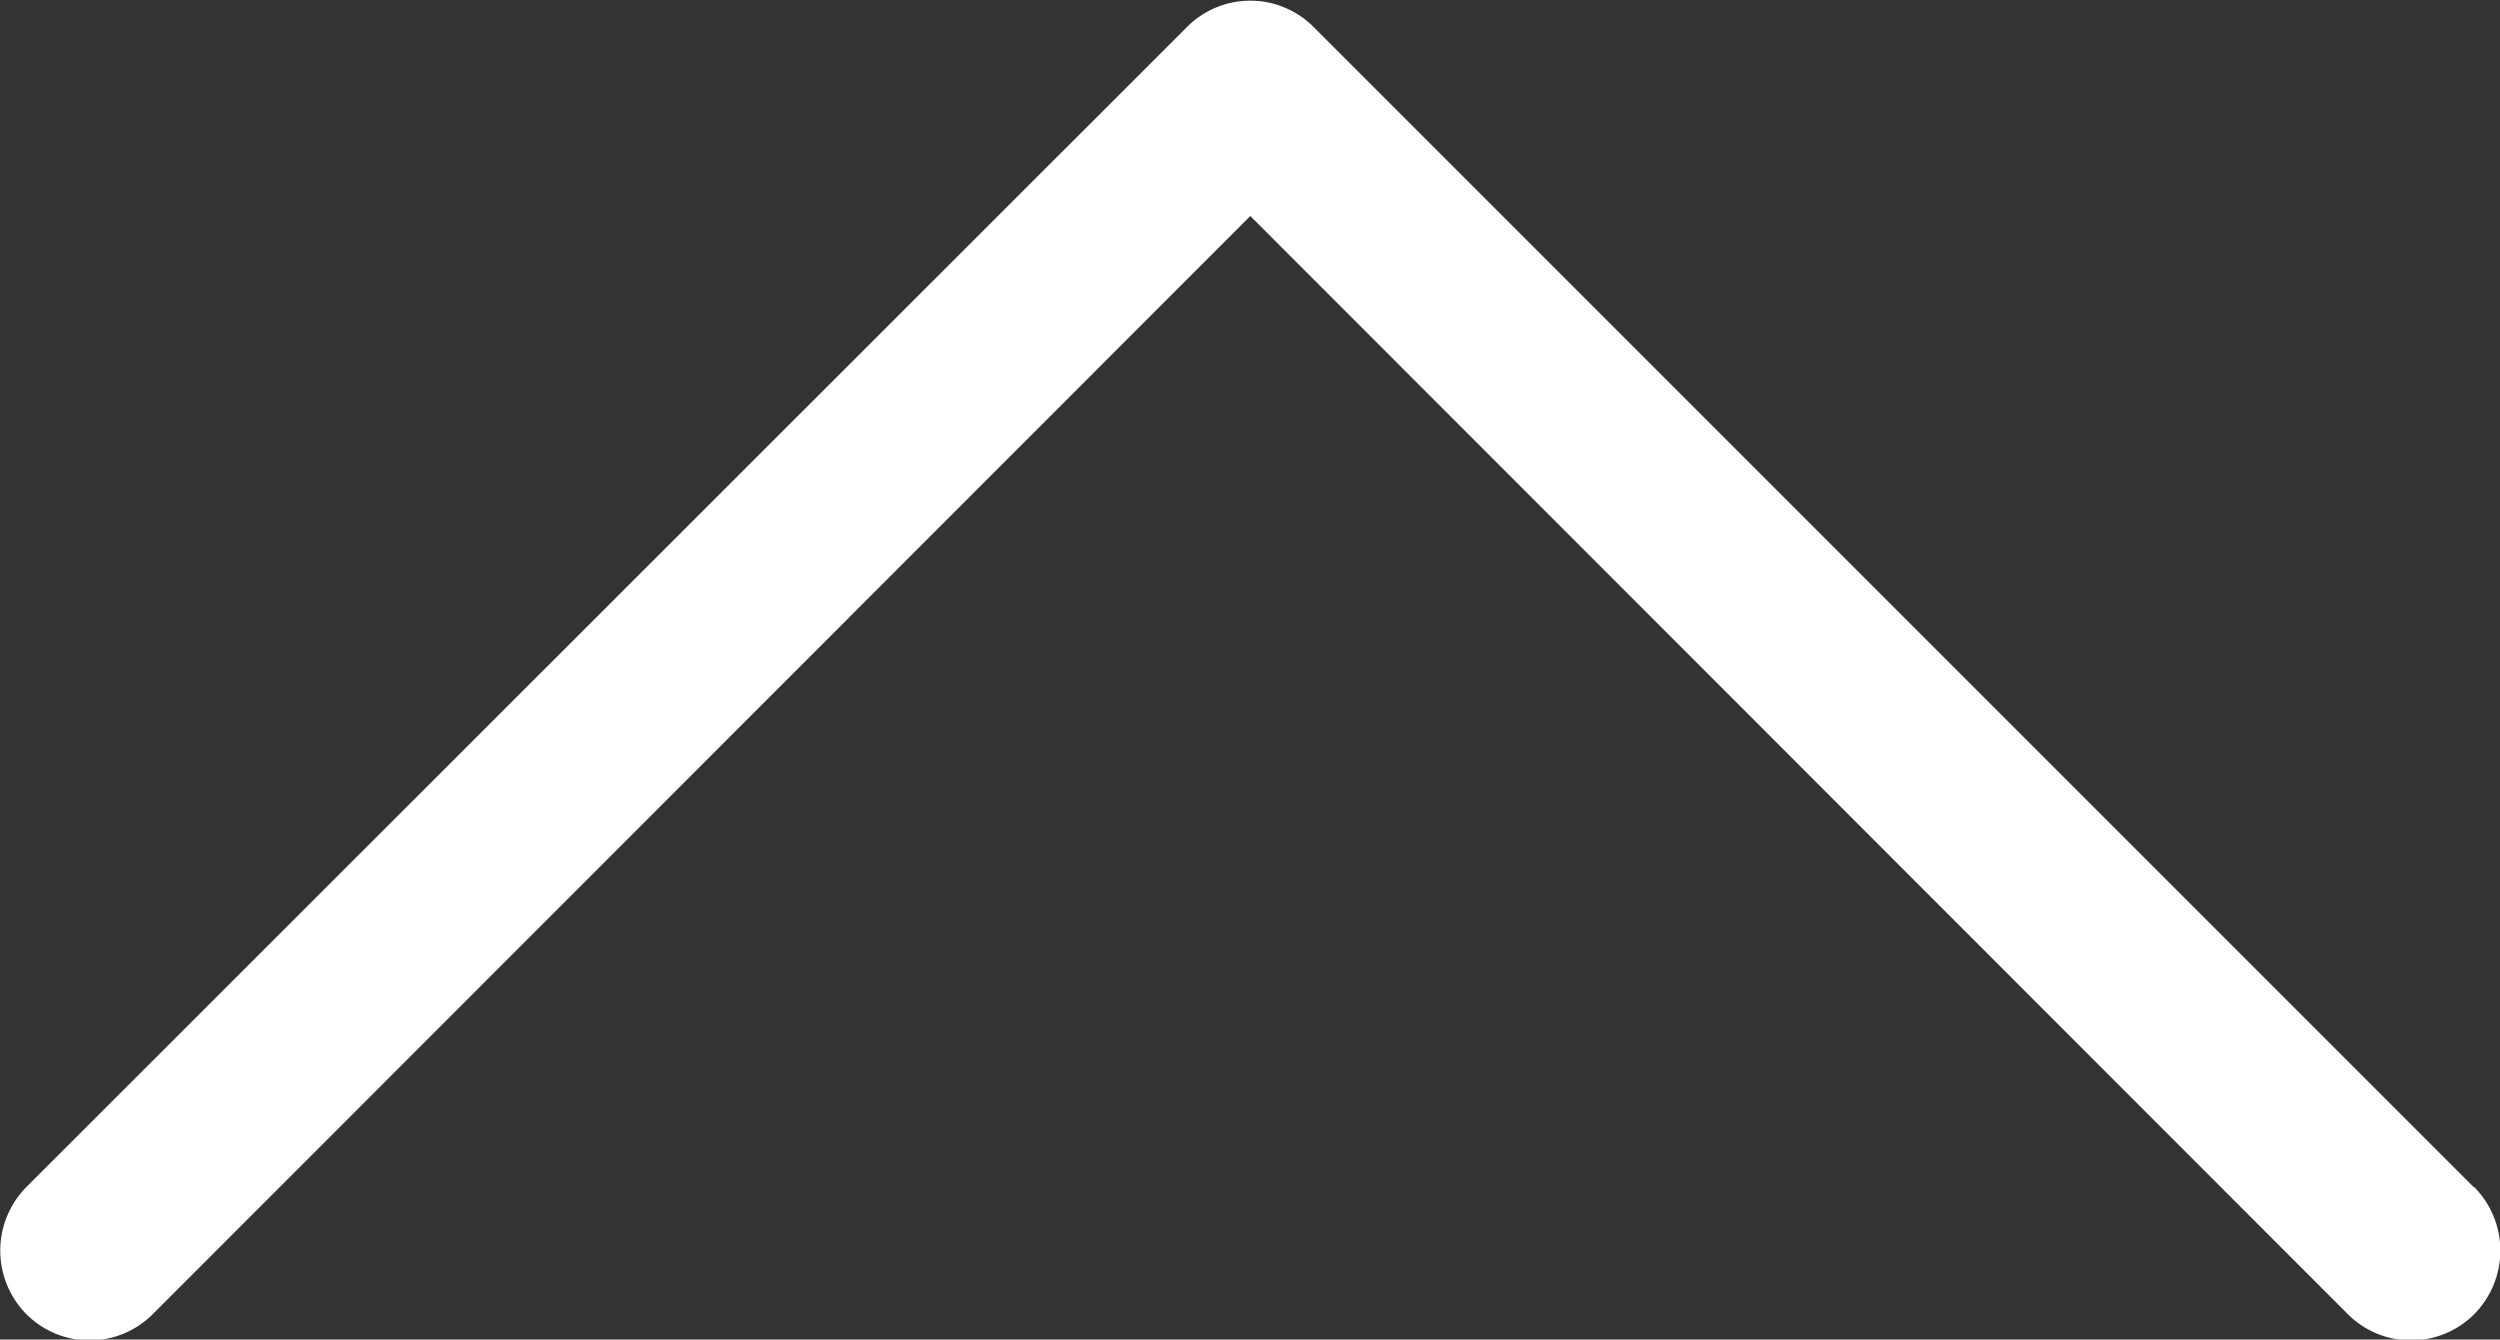 <svg xmlns="http://www.w3.org/2000/svg" width="42.01" height="22.51" viewBox="0 0 42.01 22.51"><rect x="0" y="0" width="42.01" height="22.51" fill="#333333" stroke="none"/><title>scroll-icon</title><path d="M44.56,42.44l-19.5-19.5a1.5,1.5,0,0,0-2.12,0h0L3.43,42.44a1.52,1.52,0,0,0,0,2.13,1.5,1.5,0,0,0,2.13,0L24,26.12,42.44,44.57a1.5,1.5,0,0,0,2.13,0,1.52,1.52,0,0,0,0-2.13Z" transform="translate(-2.99 -22.49)" fill="#fff"/></svg>